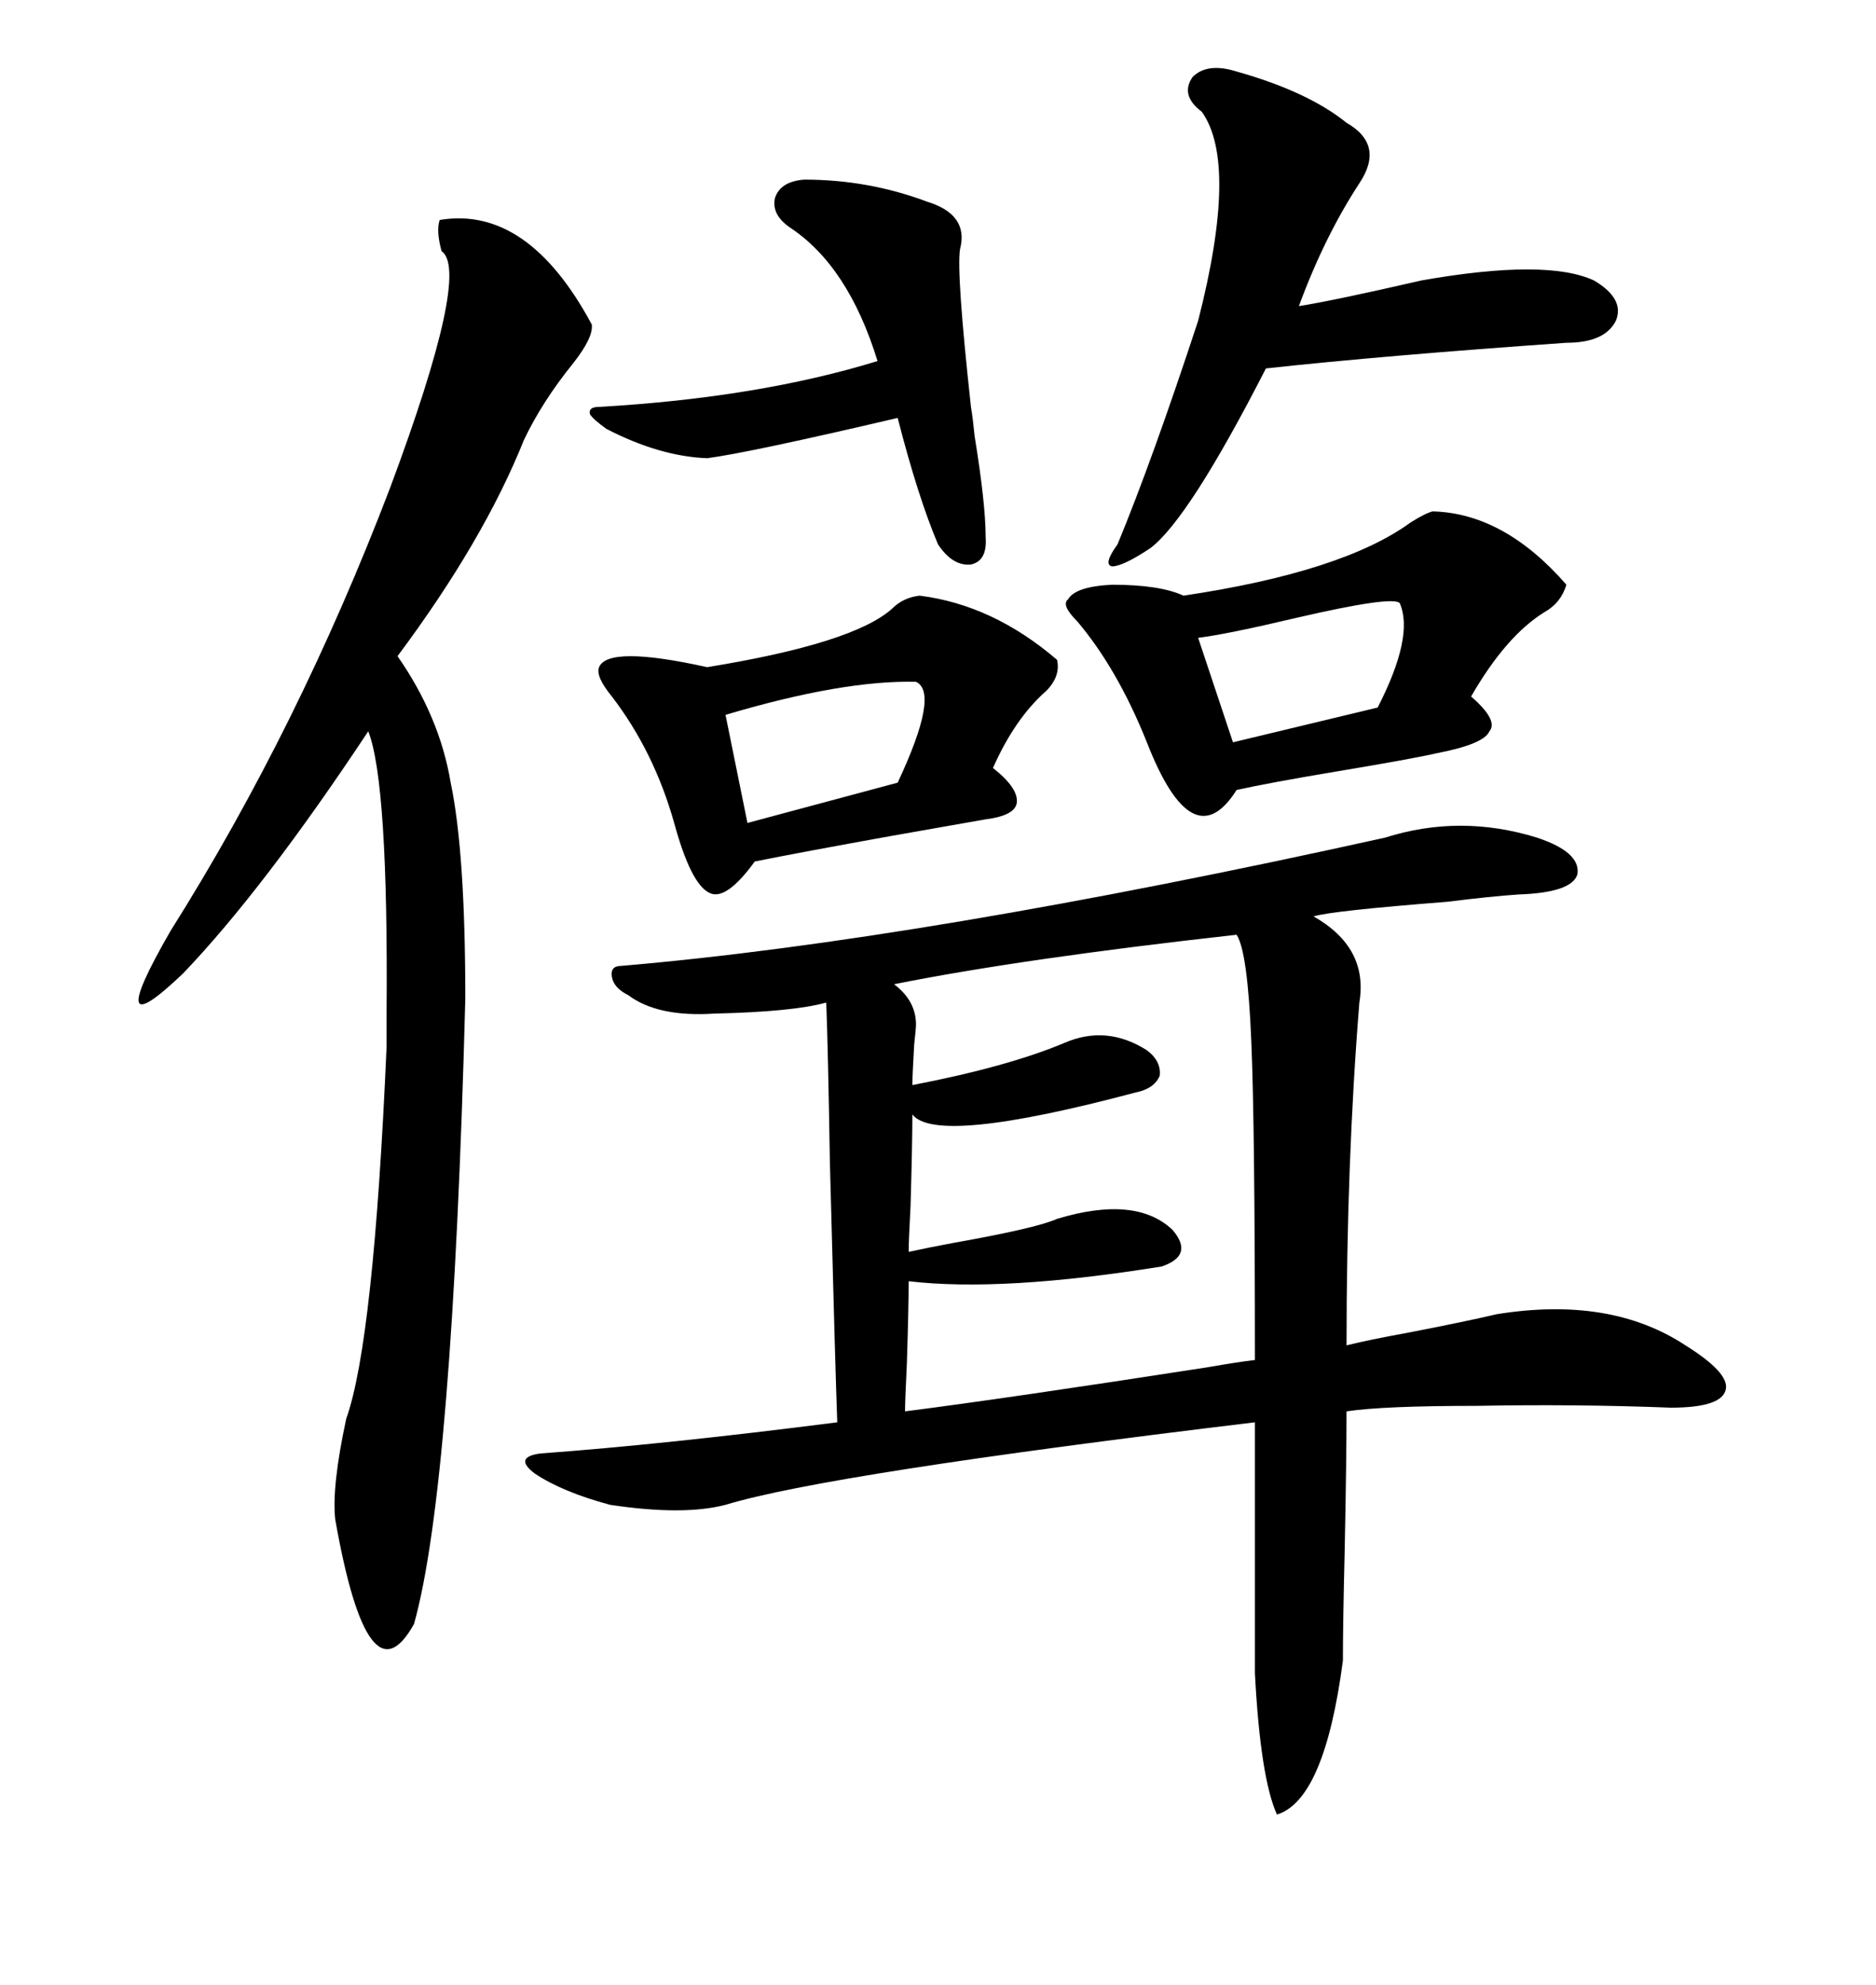 <svg xmlns="http://www.w3.org/2000/svg" xmlns:xlink="http://www.w3.org/1999/xlink" width="300" height="317.285"><path d="M97.56 240.53L97.56 240.53Q89.94 238.48 85.55 235.55L85.55 235.55Q82.03 232.91 86.43 232.32L86.43 232.32Q106.35 230.86 133.89 227.34L133.89 227.34Q133.59 219.43 132.71 185.74L132.71 185.74Q132.42 167.87 132.13 160.25L132.13 160.25Q126.86 161.72 114.26 162.01L114.26 162.01Q105.18 162.60 100.49 159.08L100.49 159.08Q98.14 157.91 97.85 156.15L97.85 156.15Q97.56 154.39 99.32 154.39L99.32 154.39Q147.36 150.29 221.48 133.89L221.48 133.89Q233.50 130.08 245.80 133.89L245.80 133.89Q252.83 136.23 252.25 139.75L252.25 139.75Q251.37 142.68 242.87 142.97L242.87 142.97Q238.48 143.26 231.45 144.14L231.45 144.14Q212.70 145.61 210.06 146.48L210.06 146.48Q218.85 151.46 217.38 160.25L217.38 160.25Q215.33 185.74 215.33 215.04L215.33 215.04Q218.85 214.16 225.29 212.99L225.29 212.99Q234.38 211.23 239.36 210.06L239.36 210.06Q257.52 207.13 269.53 215.04L269.53 215.04Q276.56 219.43 275.98 222.07L275.98 222.07Q275.39 225 267.19 225L267.19 225Q251.95 224.41 236.13 224.71L236.13 224.71Q221.19 224.71 215.33 225.59L215.33 225.59Q215.33 233.20 215.04 247.56L215.04 247.56Q214.75 259.57 214.75 265.43L214.75 265.43Q211.82 287.70 204.20 290.04L204.20 290.04Q201.56 284.18 200.68 267.48L200.68 267.48L200.68 227.34Q132.42 235.55 116.02 240.53L116.02 240.53Q109.28 242.29 97.56 240.53ZM94.63 51.86L94.63 51.86Q94.92 53.91 91.70 58.01L91.70 58.01Q86.72 64.16 83.79 70.31L83.79 70.31Q77.34 86.43 63.57 104.88L63.57 104.88Q70.31 114.55 72.07 125.10L72.07 125.10Q74.41 136.23 74.41 159.67L74.41 159.67Q72.36 237.60 66.21 259.57L66.21 259.57Q58.89 272.75 53.61 242.87L53.61 242.87Q53.03 237.60 55.37 226.76L55.37 226.76Q59.77 214.45 61.82 167.29L61.82 167.29Q61.82 165.82 61.82 162.01L61.82 162.01Q62.11 125.10 58.89 116.89L58.89 116.89Q42.19 142.09 29.30 155.57L29.30 155.57Q16.11 168.16 27.25 148.83L27.25 148.83Q47.75 116.31 62.40 77.93L62.40 77.93Q75.29 43.36 70.61 40.14L70.61 40.14Q69.73 36.91 70.31 35.16L70.31 35.16Q84.38 32.81 94.63 51.86ZM145.31 204.79L145.31 204.79Q145.31 208.89 145.02 217.97L145.02 217.97Q144.73 223.83 144.73 225.59L144.73 225.59Q160.84 223.54 193.07 218.55L193.07 218.55Q198.05 217.68 200.68 217.38L200.68 217.38Q200.68 179.88 200.10 166.41L200.10 166.41Q199.51 152.05 197.75 149.41L197.75 149.41Q163.48 153.22 142.97 157.32L142.97 157.32Q146.48 159.96 146.48 163.77L146.48 163.77Q146.48 164.36 146.19 166.99L146.19 166.99Q145.90 171.97 145.90 173.44L145.90 173.44Q161.13 170.51 170.21 166.70L170.21 166.70Q176.95 163.77 183.40 167.87L183.40 167.87Q185.74 169.63 185.45 171.97L185.45 171.97Q184.57 174.02 181.64 174.61L181.64 174.61Q149.71 183.11 145.90 178.13L145.90 178.13Q145.90 182.81 145.61 192.77L145.61 192.77Q145.31 198.34 145.31 200.10L145.31 200.10Q147.95 199.51 152.64 198.63L152.64 198.63Q165.82 196.29 169.04 194.82L169.04 194.82Q181.64 191.02 187.50 196.58L187.50 196.58Q191.02 200.68 185.74 202.44L185.74 202.44Q160.25 206.54 145.31 204.79ZM229.10 81.74L229.10 81.74Q240.53 82.03 250.49 93.46L250.49 93.46Q249.61 96.39 246.97 97.85L246.97 97.85Q240.82 101.66 235.25 111.33L235.25 111.33Q239.65 115.14 238.18 116.89L238.18 116.89Q237.30 118.95 229.69 120.41L229.69 120.41Q225.88 121.29 213.57 123.34L213.57 123.34Q203.03 125.10 197.75 126.27L197.75 126.27Q190.72 137.40 183.40 118.65L183.40 118.65Q178.71 106.93 172.27 99.32L172.27 99.32Q169.63 96.68 170.80 95.80L170.80 95.80Q171.97 93.75 177.83 93.46L177.83 93.46Q185.45 93.46 189.26 95.21L189.26 95.21Q214.75 91.41 225.59 83.50L225.59 83.50Q227.93 82.03 229.10 81.74ZM147.07 95.21L147.07 95.21Q158.79 96.68 169.04 105.47L169.04 105.47Q169.63 108.11 167.29 110.45L167.29 110.45Q162.30 114.84 158.79 122.75L158.79 122.75Q162.89 125.98 162.60 128.32L162.60 128.32Q162.30 130.37 157.62 130.96L157.62 130.96Q152.64 131.84 142.68 133.59L142.68 133.59Q128.03 136.23 120.70 137.70L120.70 137.70Q116.02 144.14 113.38 142.68L113.38 142.68Q110.45 141.21 107.81 131.54L107.81 131.54Q104.59 120.12 97.85 111.33L97.85 111.33Q95.21 108.11 95.80 106.64L95.80 106.64Q97.27 103.13 113.09 106.64L113.09 106.64Q136.52 102.83 142.68 97.27L142.68 97.27Q144.43 95.51 147.07 95.21ZM197.75 11.43L197.75 11.43Q209.18 14.65 215.33 19.63L215.33 19.63Q221.48 23.14 217.38 29.30L217.38 29.30Q211.82 37.79 207.71 48.93L207.71 48.93Q213.28 48.05 227.34 44.82L227.34 44.82Q247.27 41.31 254.88 44.82L254.88 44.82Q259.86 47.75 258.40 51.27L258.40 51.27Q256.64 54.79 250.49 54.79L250.49 54.79Q221.19 56.84 202.44 58.89L202.44 58.89Q190.14 82.91 183.98 87.60L183.98 87.60Q179.59 90.53 177.83 90.53L177.83 90.53Q176.37 90.23 178.71 87.01L178.71 87.01Q184.28 73.54 191.60 51.27L191.60 51.27Q198.05 26.07 192.19 17.87L192.19 17.87Q188.67 15.23 190.72 12.30L190.72 12.30Q193.07 9.96 197.75 11.43ZM155.27 65.04L155.27 65.04Q155.57 66.80 155.86 69.73L155.86 69.73Q157.62 80.57 157.62 85.84L157.62 85.84Q157.91 89.65 155.27 90.23L155.27 90.23Q152.34 90.53 150 87.01L150 87.01Q146.78 79.39 143.55 66.80L143.55 66.80Q119.82 72.36 113.09 73.24L113.09 73.24Q105.47 72.95 96.97 68.55L96.97 68.55Q94.92 67.09 94.34 66.21L94.34 66.21Q94.04 65.04 95.80 65.04L95.80 65.04Q121.29 63.57 140.33 57.71L140.33 57.71Q135.64 42.48 126.27 36.33L126.27 36.33Q123.34 34.28 123.93 31.64L123.93 31.64Q124.80 29.00 128.61 28.71L128.61 28.71Q138.87 28.71 148.24 32.23L148.24 32.23Q154.98 34.28 153.52 39.84L153.52 39.84Q152.93 43.65 155.27 65.04ZM146.48 108.98L146.48 108.98Q134.77 108.69 116.02 114.26L116.02 114.26L119.53 131.54L143.55 125.10Q150.29 110.74 146.48 108.98ZM223.83 96.39L223.83 96.39Q222.66 95.21 207.42 98.73L207.42 98.73Q196.29 101.37 191.60 101.95L191.60 101.95L197.17 118.65L220.31 113.09Q226.17 101.66 223.83 96.39Z"/></svg>
